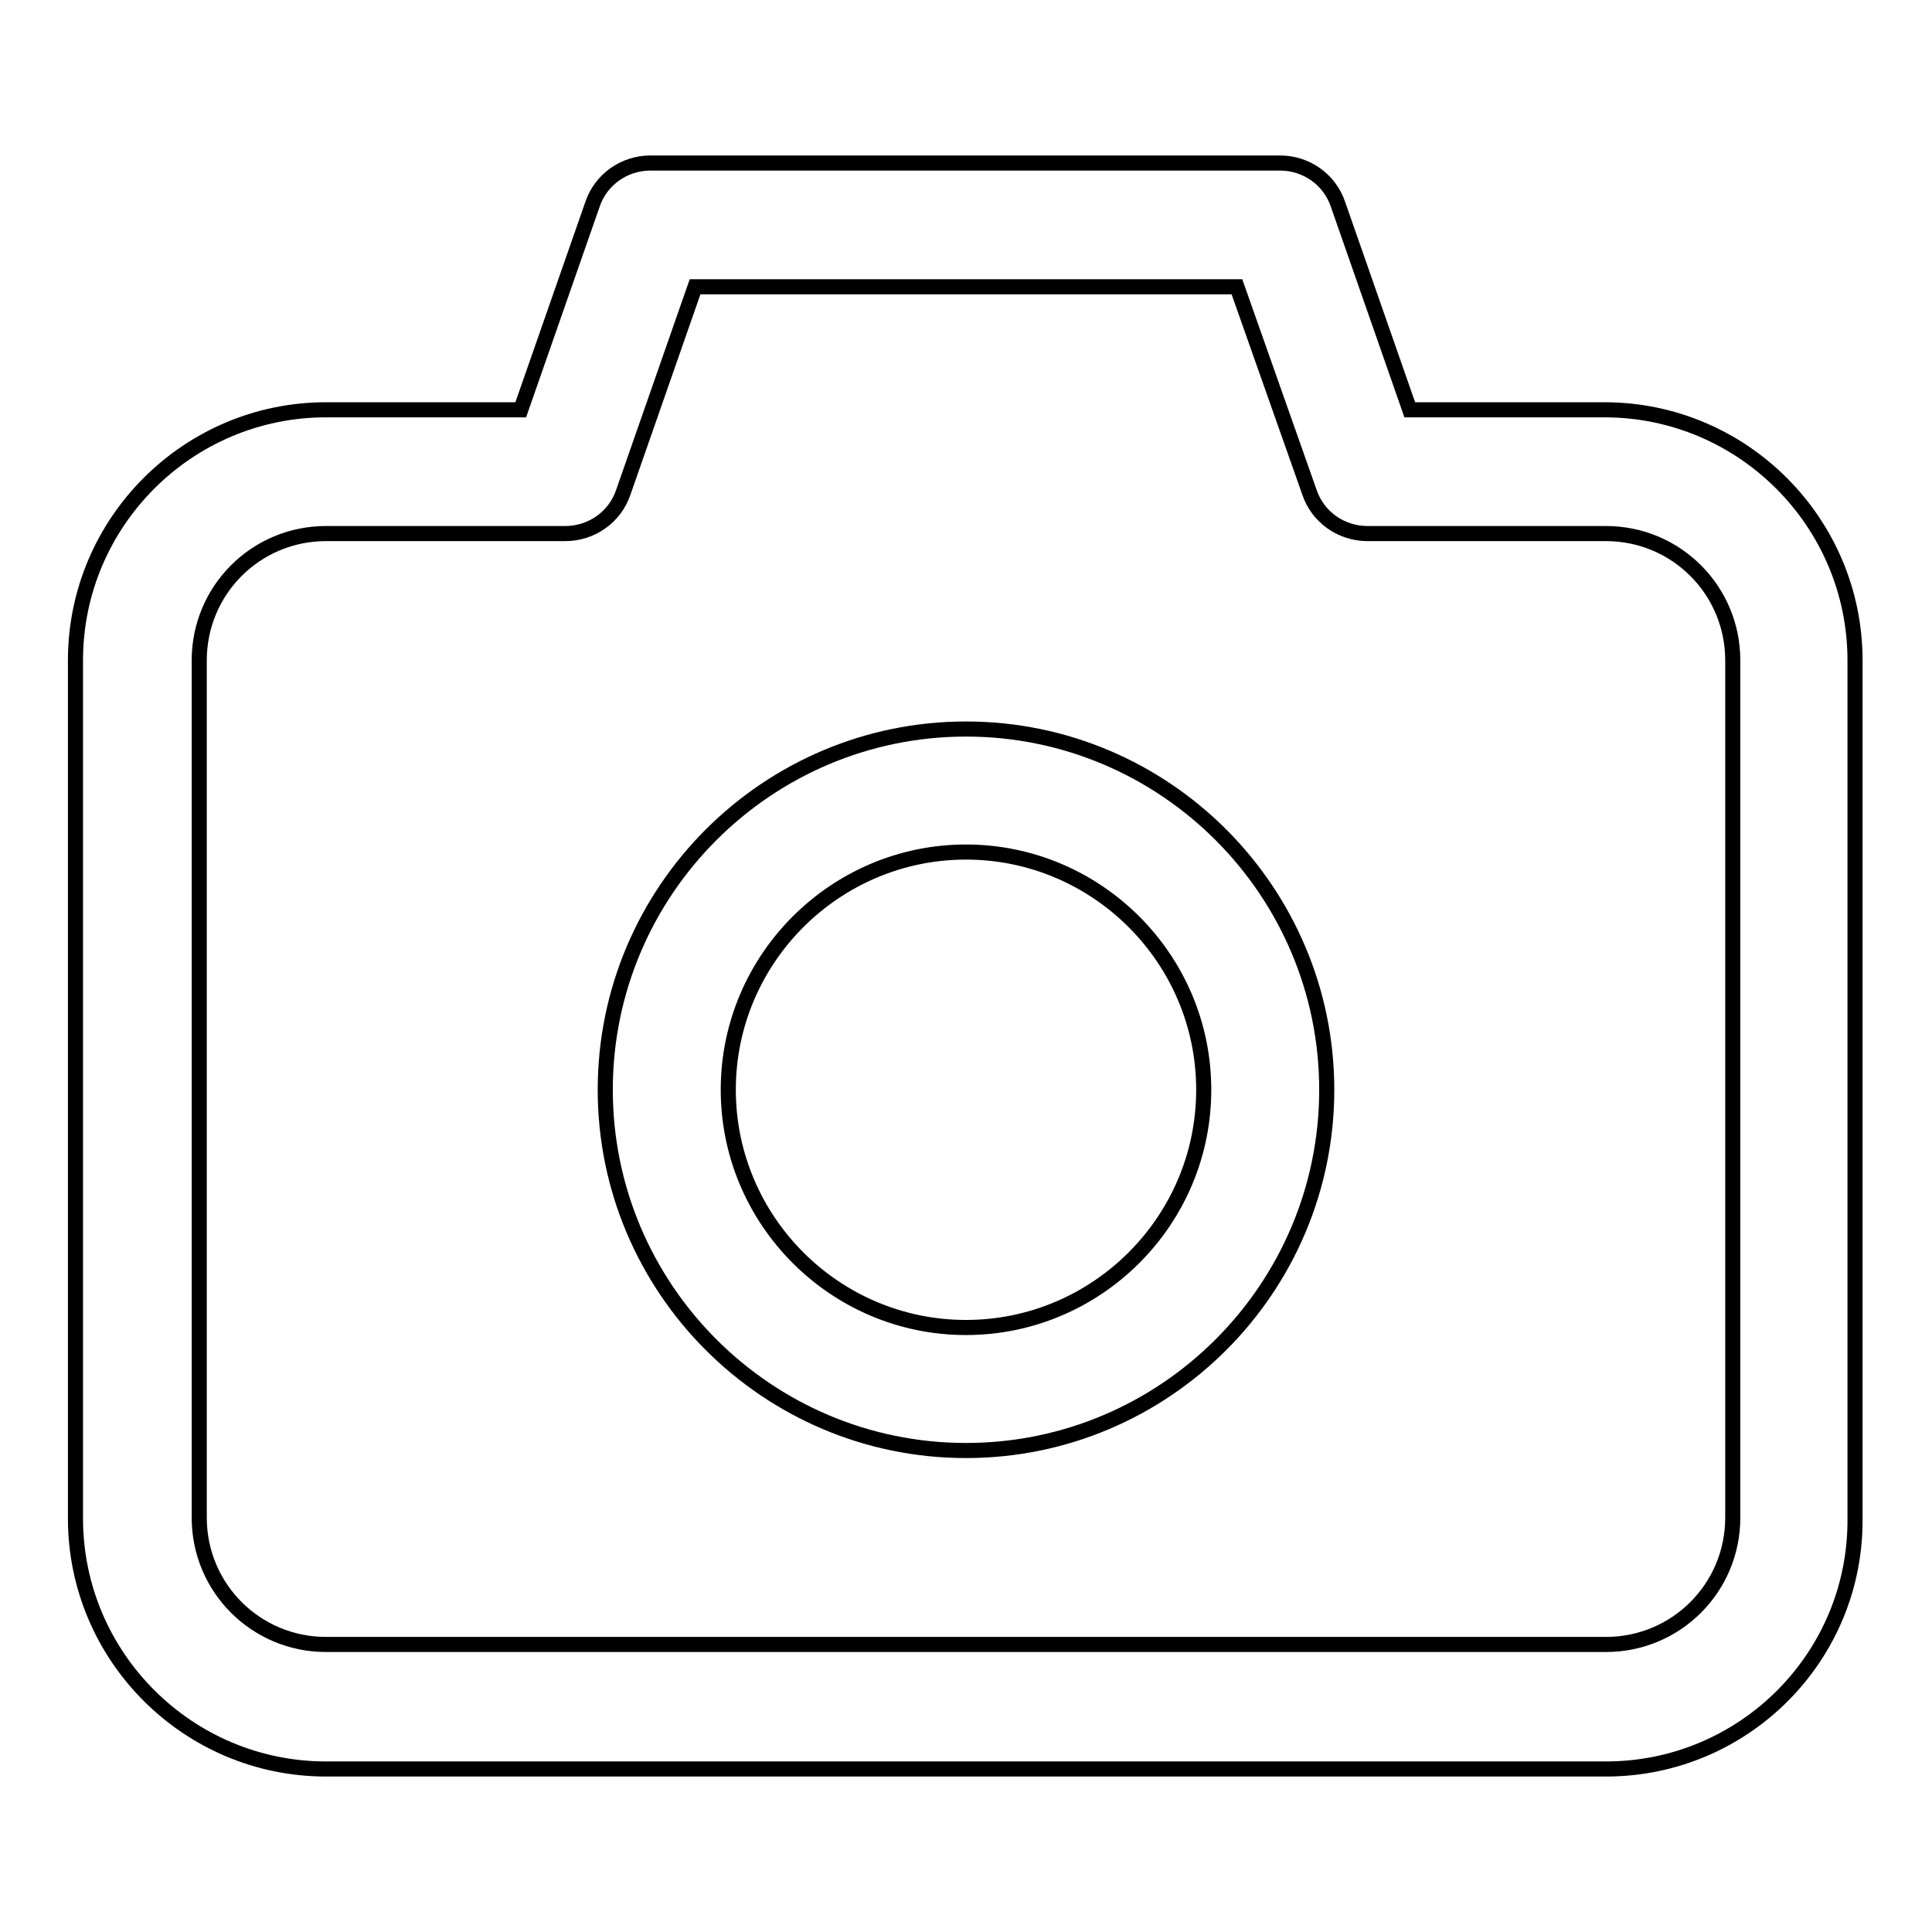 <?xml version="1.0" encoding="utf-8"?>
<!-- Svg Vector Icons : http://www.onlinewebfonts.com/icon -->
<!DOCTYPE svg PUBLIC "-//W3C//DTD SVG 1.1//EN" "http://www.w3.org/Graphics/SVG/1.1/DTD/svg11.dtd">
<svg version="1.1" xmlns="http://www.w3.org/2000/svg" xmlns:xlink="http://www.w3.org/1999/xlink" x="0px" y="0px" viewBox="0 0 256 256" enable-background="new 0 0 256 256" xml:space="preserve">
<g> <path stroke-width="2" fill-opacity="0" stroke="#000000"  d="M128,192.2c-26.4,0-47.8-21.5-47.8-47.8c0-26.4,21.5-47.8,47.8-47.8c26.4,0,47.8,21.5,47.8,47.8 C175.8,170.7,154.4,192.2,128,192.2z M128,112.9c-17.3,0-31.5,14.1-31.5,31.5c0,17.3,14.1,31.5,31.5,31.5 c17.3,0,31.5-14.1,31.5-31.5C159.5,127,145.3,112.9,128,112.9L128,112.9z M212.8,234.4H43.2c-18.3,0-33.2-14.9-33.2-33.2V87.5 c0-18.3,14.9-33.2,33.2-33.2H69l9.5-27.2c1.1-3.3,4.2-5.5,7.7-5.5h83.4c3.5,0,6.6,2.2,7.7,5.5l9.5,27.2h25.8 c18.3,0,33.2,14.9,33.2,33.2v113.6C246,219.5,231.1,234.4,212.8,234.4z M43.2,70.7c-9.3,0-16.8,7.5-16.8,16.8v113.6 c0,9.3,7.5,16.8,16.8,16.8h169.6c9.3,0,16.8-7.5,16.8-16.8V87.5c0-9.3-7.5-16.8-16.8-16.8h-31.6c-3.5,0-6.6-2.2-7.7-5.5L163.9,38 H92.1l-9.5,27.2c-1.1,3.3-4.2,5.5-7.7,5.5H43.2z"/></g>
</svg>